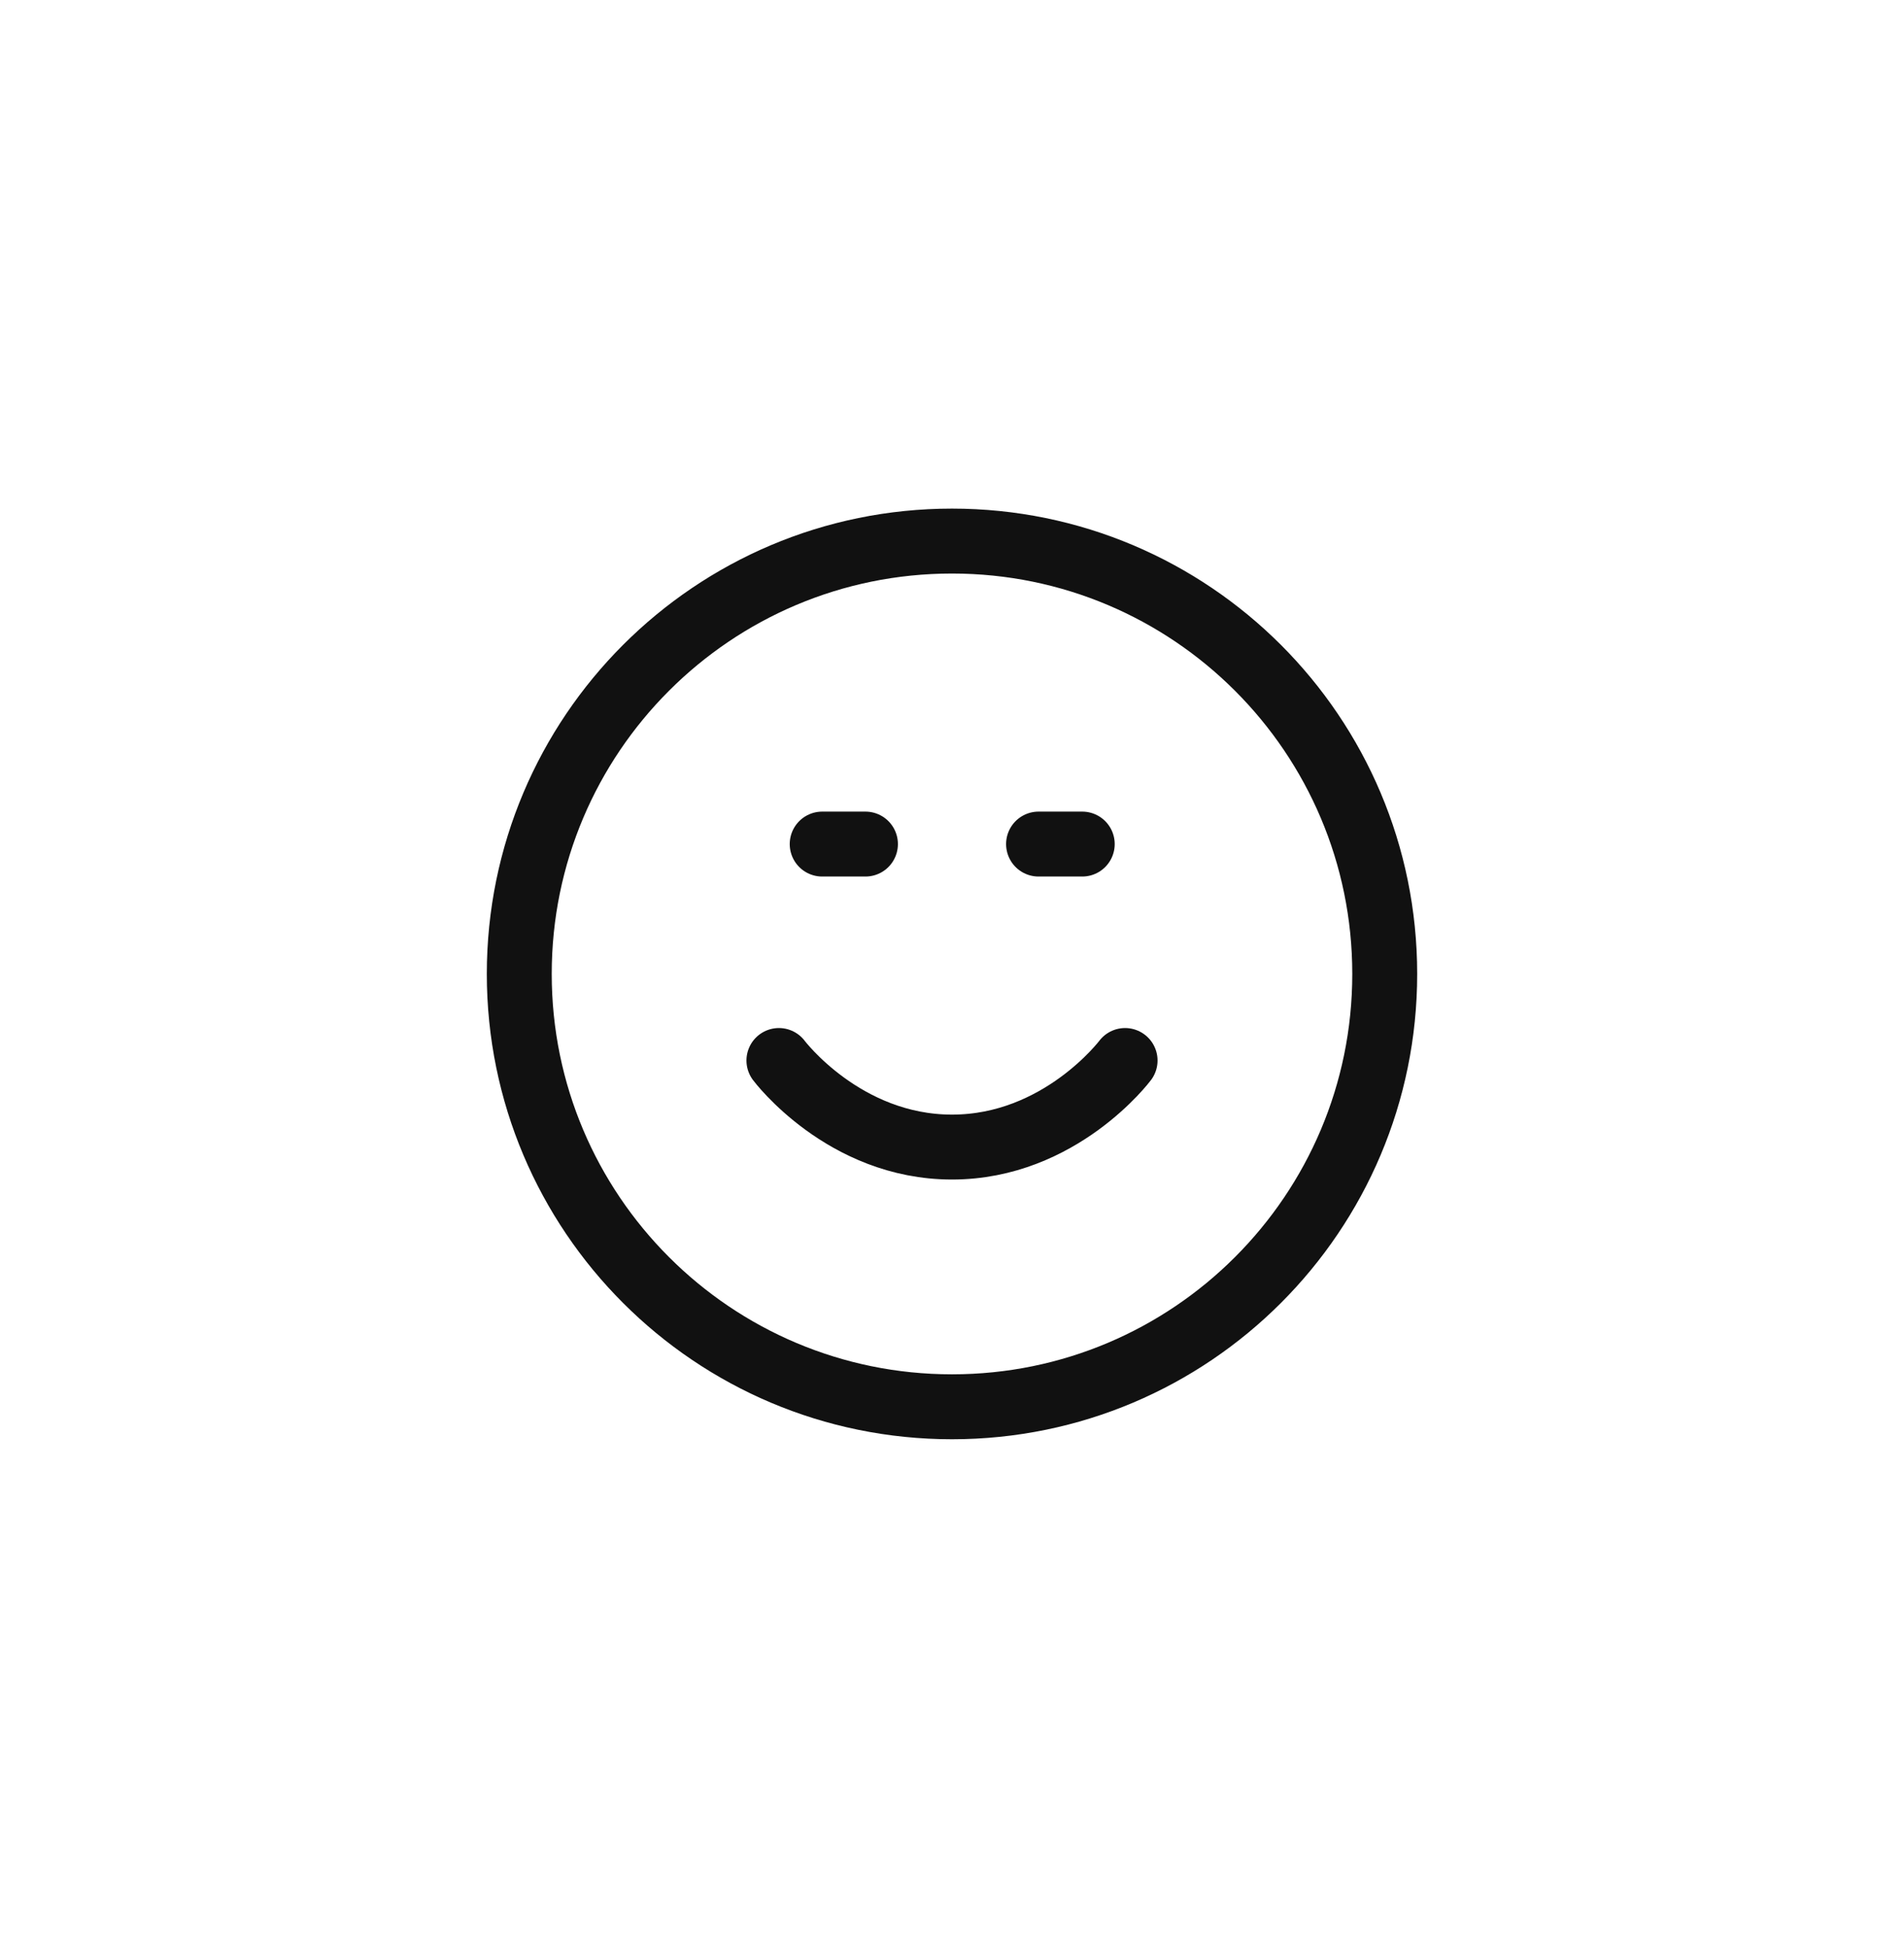 <?xml version="1.0" encoding="UTF-8"?> <svg xmlns="http://www.w3.org/2000/svg" width="44" height="45" viewBox="0 0 44 45" fill="none"><path d="M18 24.5C18 24.5 19.5 26.5 22 26.5C24.5 26.5 26 24.5 26 24.5M19 19.5H20M24 19.5H25.01M32 22.5C32 28.023 27.523 32.5 22 32.5C16.477 32.5 12 28.023 12 22.5C12 16.977 16.477 12.5 22 12.5C27.523 12.5 32 16.977 32 22.5Z" stroke="#111111" stroke-width="1.5" stroke-linecap="round" stroke-linejoin="round"></path></svg> 
